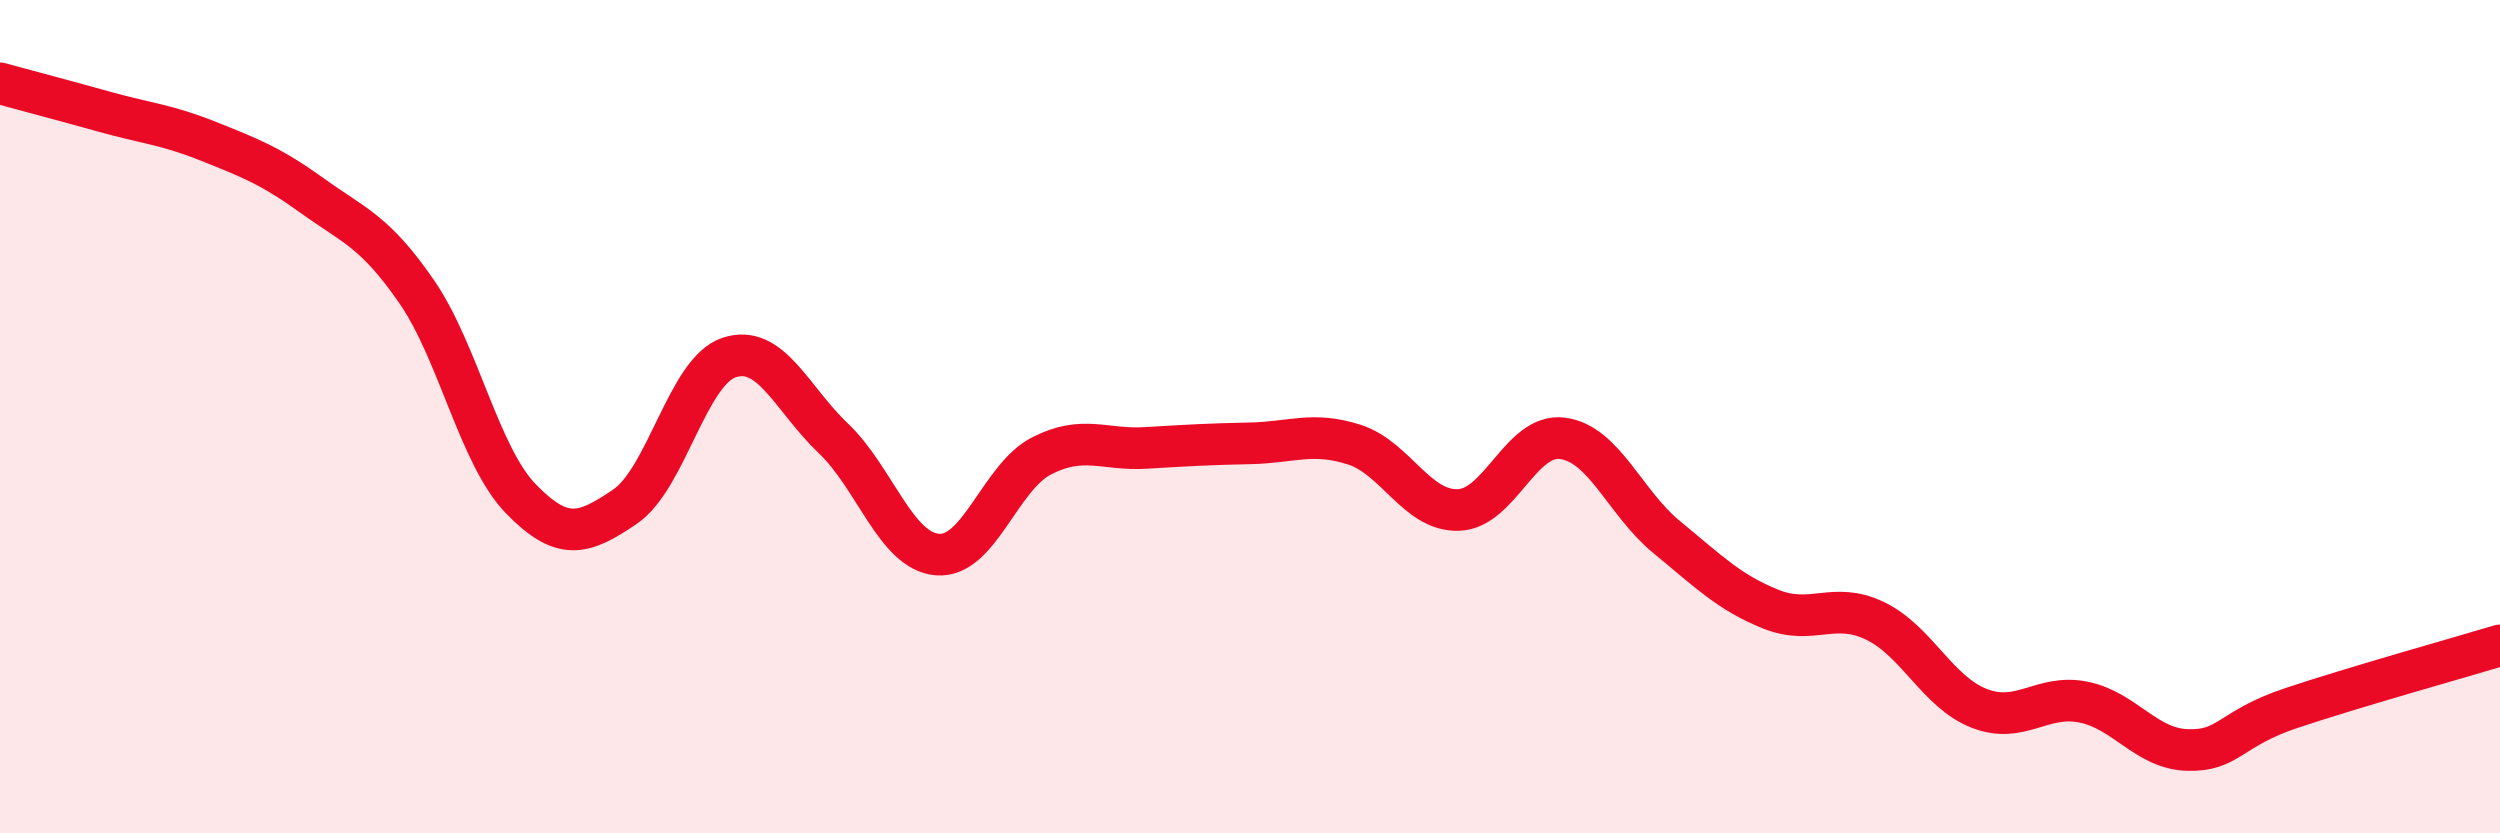 
    <svg width="60" height="20" viewBox="0 0 60 20" xmlns="http://www.w3.org/2000/svg">
      <path
        d="M 0,2 C 0.5,2.14 1.5,2.4 2.5,2.68 C 3.5,2.96 4,2.99 5,3.39 C 6,3.79 6.5,3.98 7.5,4.7 C 8.5,5.42 9,5.55 10,7 C 11,8.45 11.5,10.94 12.5,11.97 C 13.5,13 14,12.84 15,12.16 C 16,11.48 16.5,8.91 17.5,8.58 C 18.5,8.25 19,9.57 20,10.52 C 21,11.47 21.5,13.23 22.5,13.31 C 23.5,13.39 24,11.45 25,10.94 C 26,10.43 26.5,10.81 27.5,10.75 C 28.5,10.69 29,10.66 30,10.64 C 31,10.62 31.5,10.35 32.5,10.67 C 33.5,10.99 34,12.27 35,12.24 C 36,12.21 36.5,10.39 37.5,10.52 C 38.5,10.65 39,12.07 40,12.89 C 41,13.71 41.5,14.22 42.5,14.62 C 43.5,15.02 44,14.42 45,14.9 C 46,15.38 46.5,16.61 47.5,17 C 48.5,17.39 49,16.65 50,16.85 C 51,17.05 51.5,17.97 52.5,18 C 53.5,18.03 53.5,17.49 55,16.99 C 56.5,16.49 59,15.79 60,15.49L60 20L0 20Z"
        fill="#EB0A25"
        opacity="0.1"
        stroke-linecap="round"
        stroke-linejoin="round"
      />
      <path
        d="M 0,2 C 0.5,2.14 1.5,2.4 2.5,2.68 C 3.5,2.96 4,2.99 5,3.39 C 6,3.79 6.5,3.98 7.5,4.7 C 8.5,5.42 9,5.55 10,7 C 11,8.45 11.5,10.94 12.5,11.97 C 13.5,13 14,12.84 15,12.16 C 16,11.48 16.5,8.91 17.5,8.58 C 18.5,8.25 19,9.57 20,10.52 C 21,11.47 21.5,13.23 22.5,13.31 C 23.5,13.39 24,11.45 25,10.94 C 26,10.43 26.5,10.81 27.5,10.75 C 28.5,10.69 29,10.66 30,10.64 C 31,10.62 31.5,10.35 32.5,10.67 C 33.5,10.99 34,12.27 35,12.24 C 36,12.21 36.5,10.39 37.5,10.52 C 38.5,10.65 39,12.07 40,12.89 C 41,13.71 41.5,14.22 42.5,14.62 C 43.5,15.02 44,14.42 45,14.9 C 46,15.38 46.5,16.61 47.5,17 C 48.5,17.39 49,16.65 50,16.85 C 51,17.05 51.5,17.97 52.5,18 C 53.5,18.03 53.5,17.49 55,16.99 C 56.5,16.49 59,15.79 60,15.49"
        stroke="#EB0A25"
        stroke-width="1"
        fill="none"
        stroke-linecap="round"
        stroke-linejoin="round"
      />
    </svg>
  